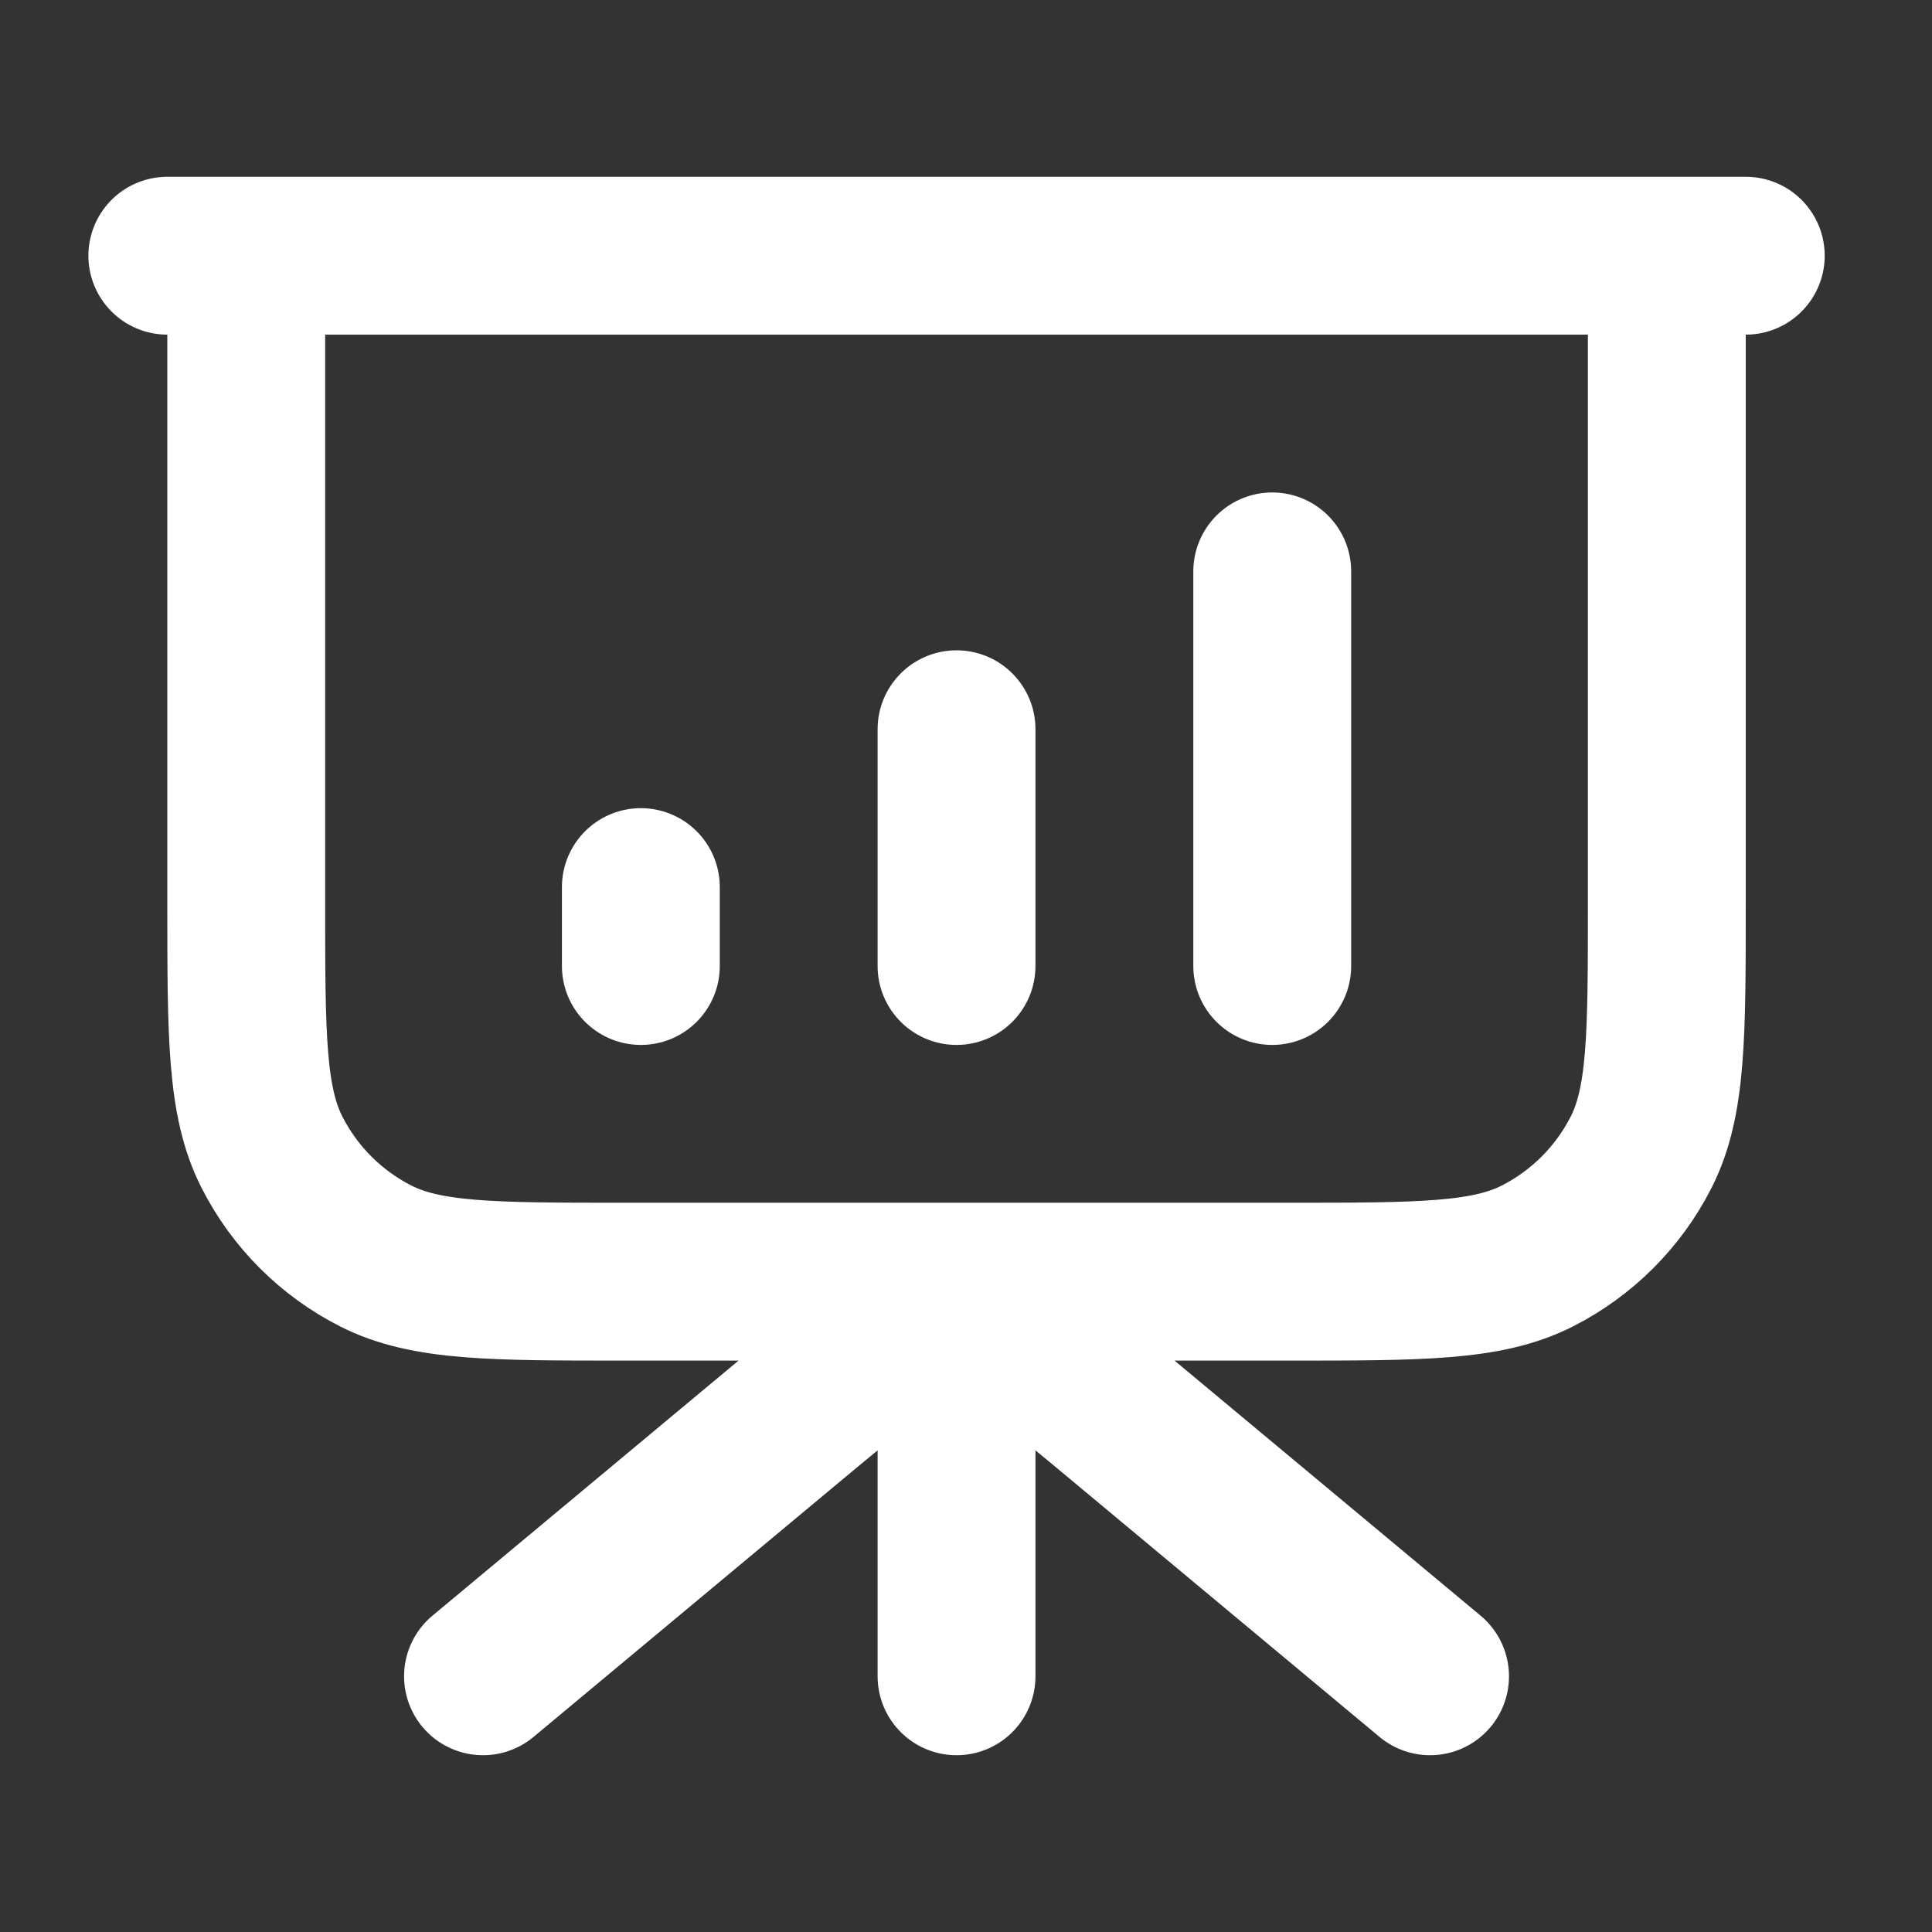 <svg xmlns="http://www.w3.org/2000/svg" width="51" height="51" viewBox="0 0 51 51" fill="none"><rect x="0" y="0" width="51" height="51" fill="#333333" stroke="none"/><path d="M25.25 33.833V44.25M37.75 44.25L29.518 37.39C28 36.125 27.241 35.492 26.393 35.25C25.646 35.037 24.854 35.037 24.107 35.25C23.26 35.492 22.501 36.125 20.982 37.39L12.75 44.25M16.917 23.417V25.5M25.25 19.25V25.5M33.584 15.083V25.5M46.084 6.75H4.417M6.5 6.75H44V23.833C44 27.334 44 29.084 43.319 30.421C42.72 31.597 41.764 32.553 40.588 33.152C39.251 33.833 37.501 33.833 34 33.833H16.5C13 33.833 11.25 33.833 9.913 33.152C8.737 32.553 7.781 31.597 7.182 30.421C6.5 29.084 6.5 27.334 6.5 23.833V6.75Z" stroke="white" stroke-width="4.167" stroke-linecap="round" stroke-linejoin="round"></path></svg>